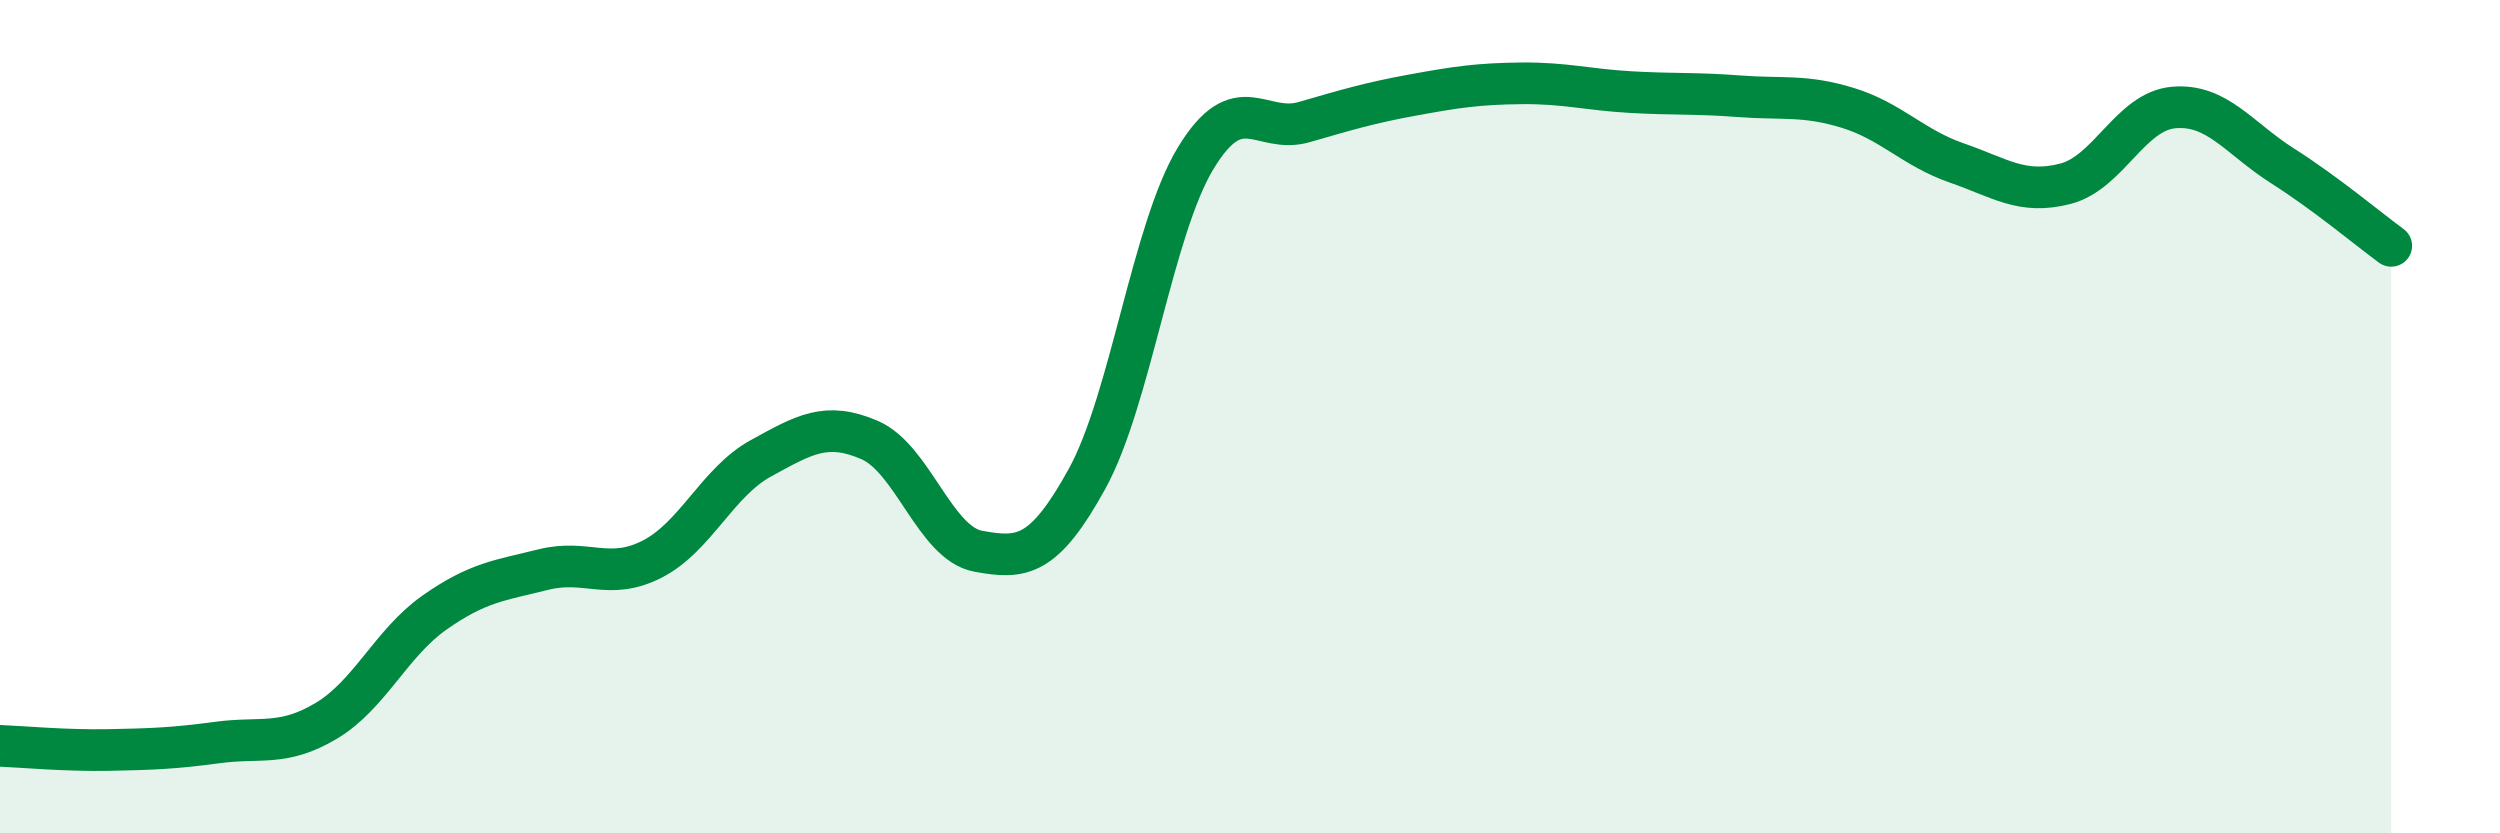 
    <svg width="60" height="20" viewBox="0 0 60 20" xmlns="http://www.w3.org/2000/svg">
      <path
        d="M 0,17.9 C 0.52,17.92 1.57,18.02 2.61,18 C 3.65,17.98 4.18,17.96 5.22,17.82 C 6.26,17.68 6.79,17.92 7.83,17.3 C 8.87,16.68 9.39,15.43 10.43,14.7 C 11.47,13.97 12,13.93 13.04,13.67 C 14.08,13.41 14.61,13.95 15.65,13.42 C 16.69,12.89 17.22,11.57 18.26,11 C 19.3,10.43 19.83,10.11 20.87,10.56 C 21.91,11.01 22.44,13.04 23.48,13.23 C 24.52,13.42 25.05,13.38 26.09,11.49 C 27.13,9.6 27.66,5.5 28.7,3.79 C 29.74,2.08 30.26,3.23 31.3,2.93 C 32.34,2.63 32.87,2.47 33.91,2.28 C 34.95,2.09 35.48,2.01 36.52,2 C 37.56,1.99 38.09,2.15 39.13,2.21 C 40.17,2.27 40.7,2.23 41.74,2.31 C 42.78,2.39 43.31,2.27 44.35,2.59 C 45.39,2.91 45.92,3.55 46.96,3.91 C 48,4.27 48.53,4.68 49.57,4.41 C 50.61,4.14 51.13,2.67 52.17,2.58 C 53.21,2.49 53.74,3.32 54.78,3.98 C 55.82,4.64 56.87,5.52 57.39,5.9L57.39 20L0 20Z"
        fill="#008740"
        opacity="0.1"
        stroke-linecap="round"
        stroke-linejoin="round"
      />
      <path
        d="M 0,17.9 C 0.52,17.92 1.57,18.02 2.61,18 C 3.65,17.98 4.18,17.96 5.22,17.82 C 6.26,17.68 6.79,17.92 7.83,17.3 C 8.87,16.68 9.39,15.43 10.43,14.7 C 11.47,13.97 12,13.93 13.04,13.67 C 14.08,13.41 14.61,13.95 15.65,13.42 C 16.69,12.89 17.22,11.57 18.26,11 C 19.3,10.43 19.83,10.11 20.87,10.56 C 21.91,11.01 22.44,13.04 23.48,13.23 C 24.52,13.42 25.05,13.38 26.09,11.49 C 27.13,9.6 27.66,5.5 28.7,3.79 C 29.74,2.08 30.26,3.23 31.3,2.93 C 32.34,2.63 32.87,2.47 33.91,2.28 C 34.95,2.09 35.48,2.01 36.52,2 C 37.56,1.99 38.09,2.15 39.13,2.21 C 40.17,2.27 40.7,2.23 41.74,2.31 C 42.78,2.39 43.31,2.27 44.35,2.59 C 45.39,2.91 45.92,3.55 46.96,3.91 C 48,4.27 48.53,4.68 49.57,4.41 C 50.61,4.14 51.13,2.67 52.17,2.58 C 53.21,2.49 53.74,3.32 54.78,3.98 C 55.82,4.64 56.87,5.52 57.39,5.9"
        stroke="#008740"
        stroke-width="1"
        fill="none"
        stroke-linecap="round"
        stroke-linejoin="round"
      />
    </svg>
  